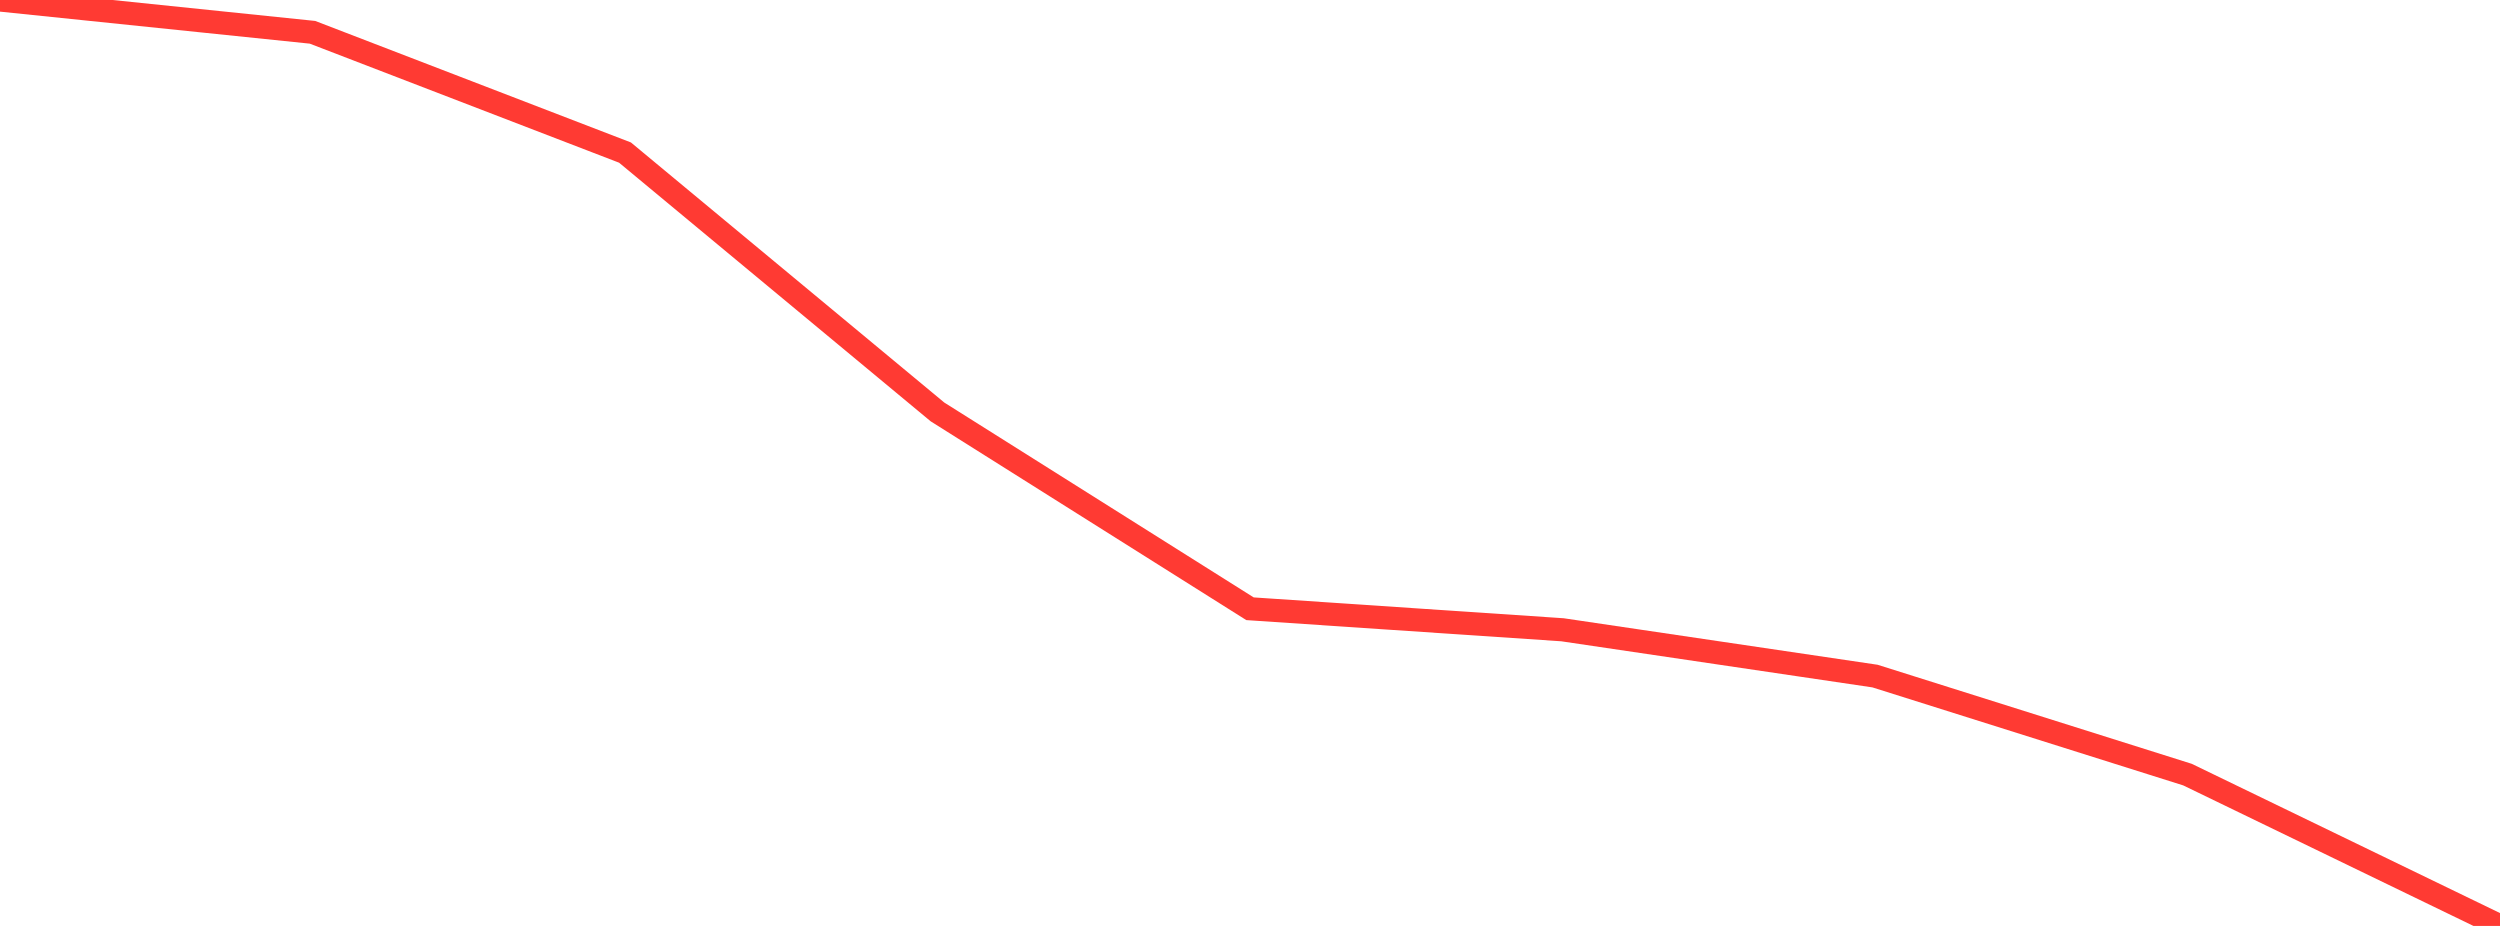 <?xml version="1.0" standalone="no"?>
<!DOCTYPE svg PUBLIC "-//W3C//DTD SVG 1.1//EN" "http://www.w3.org/Graphics/SVG/1.1/DTD/svg11.dtd">

<svg width="135" height="50" viewBox="0 0 135 50" preserveAspectRatio="none" 
  xmlns="http://www.w3.org/2000/svg"
  xmlns:xlink="http://www.w3.org/1999/xlink">


<polyline points="0.0, 0.0 16.875, 1.744 33.75, 8.239 50.625, 22.245 67.5, 32.873 84.375, 34.008 101.25, 36.508 118.125, 41.829 135.0, 50.0" fill="none" stroke="#ff3a33" stroke-width="1.25"/>

</svg>